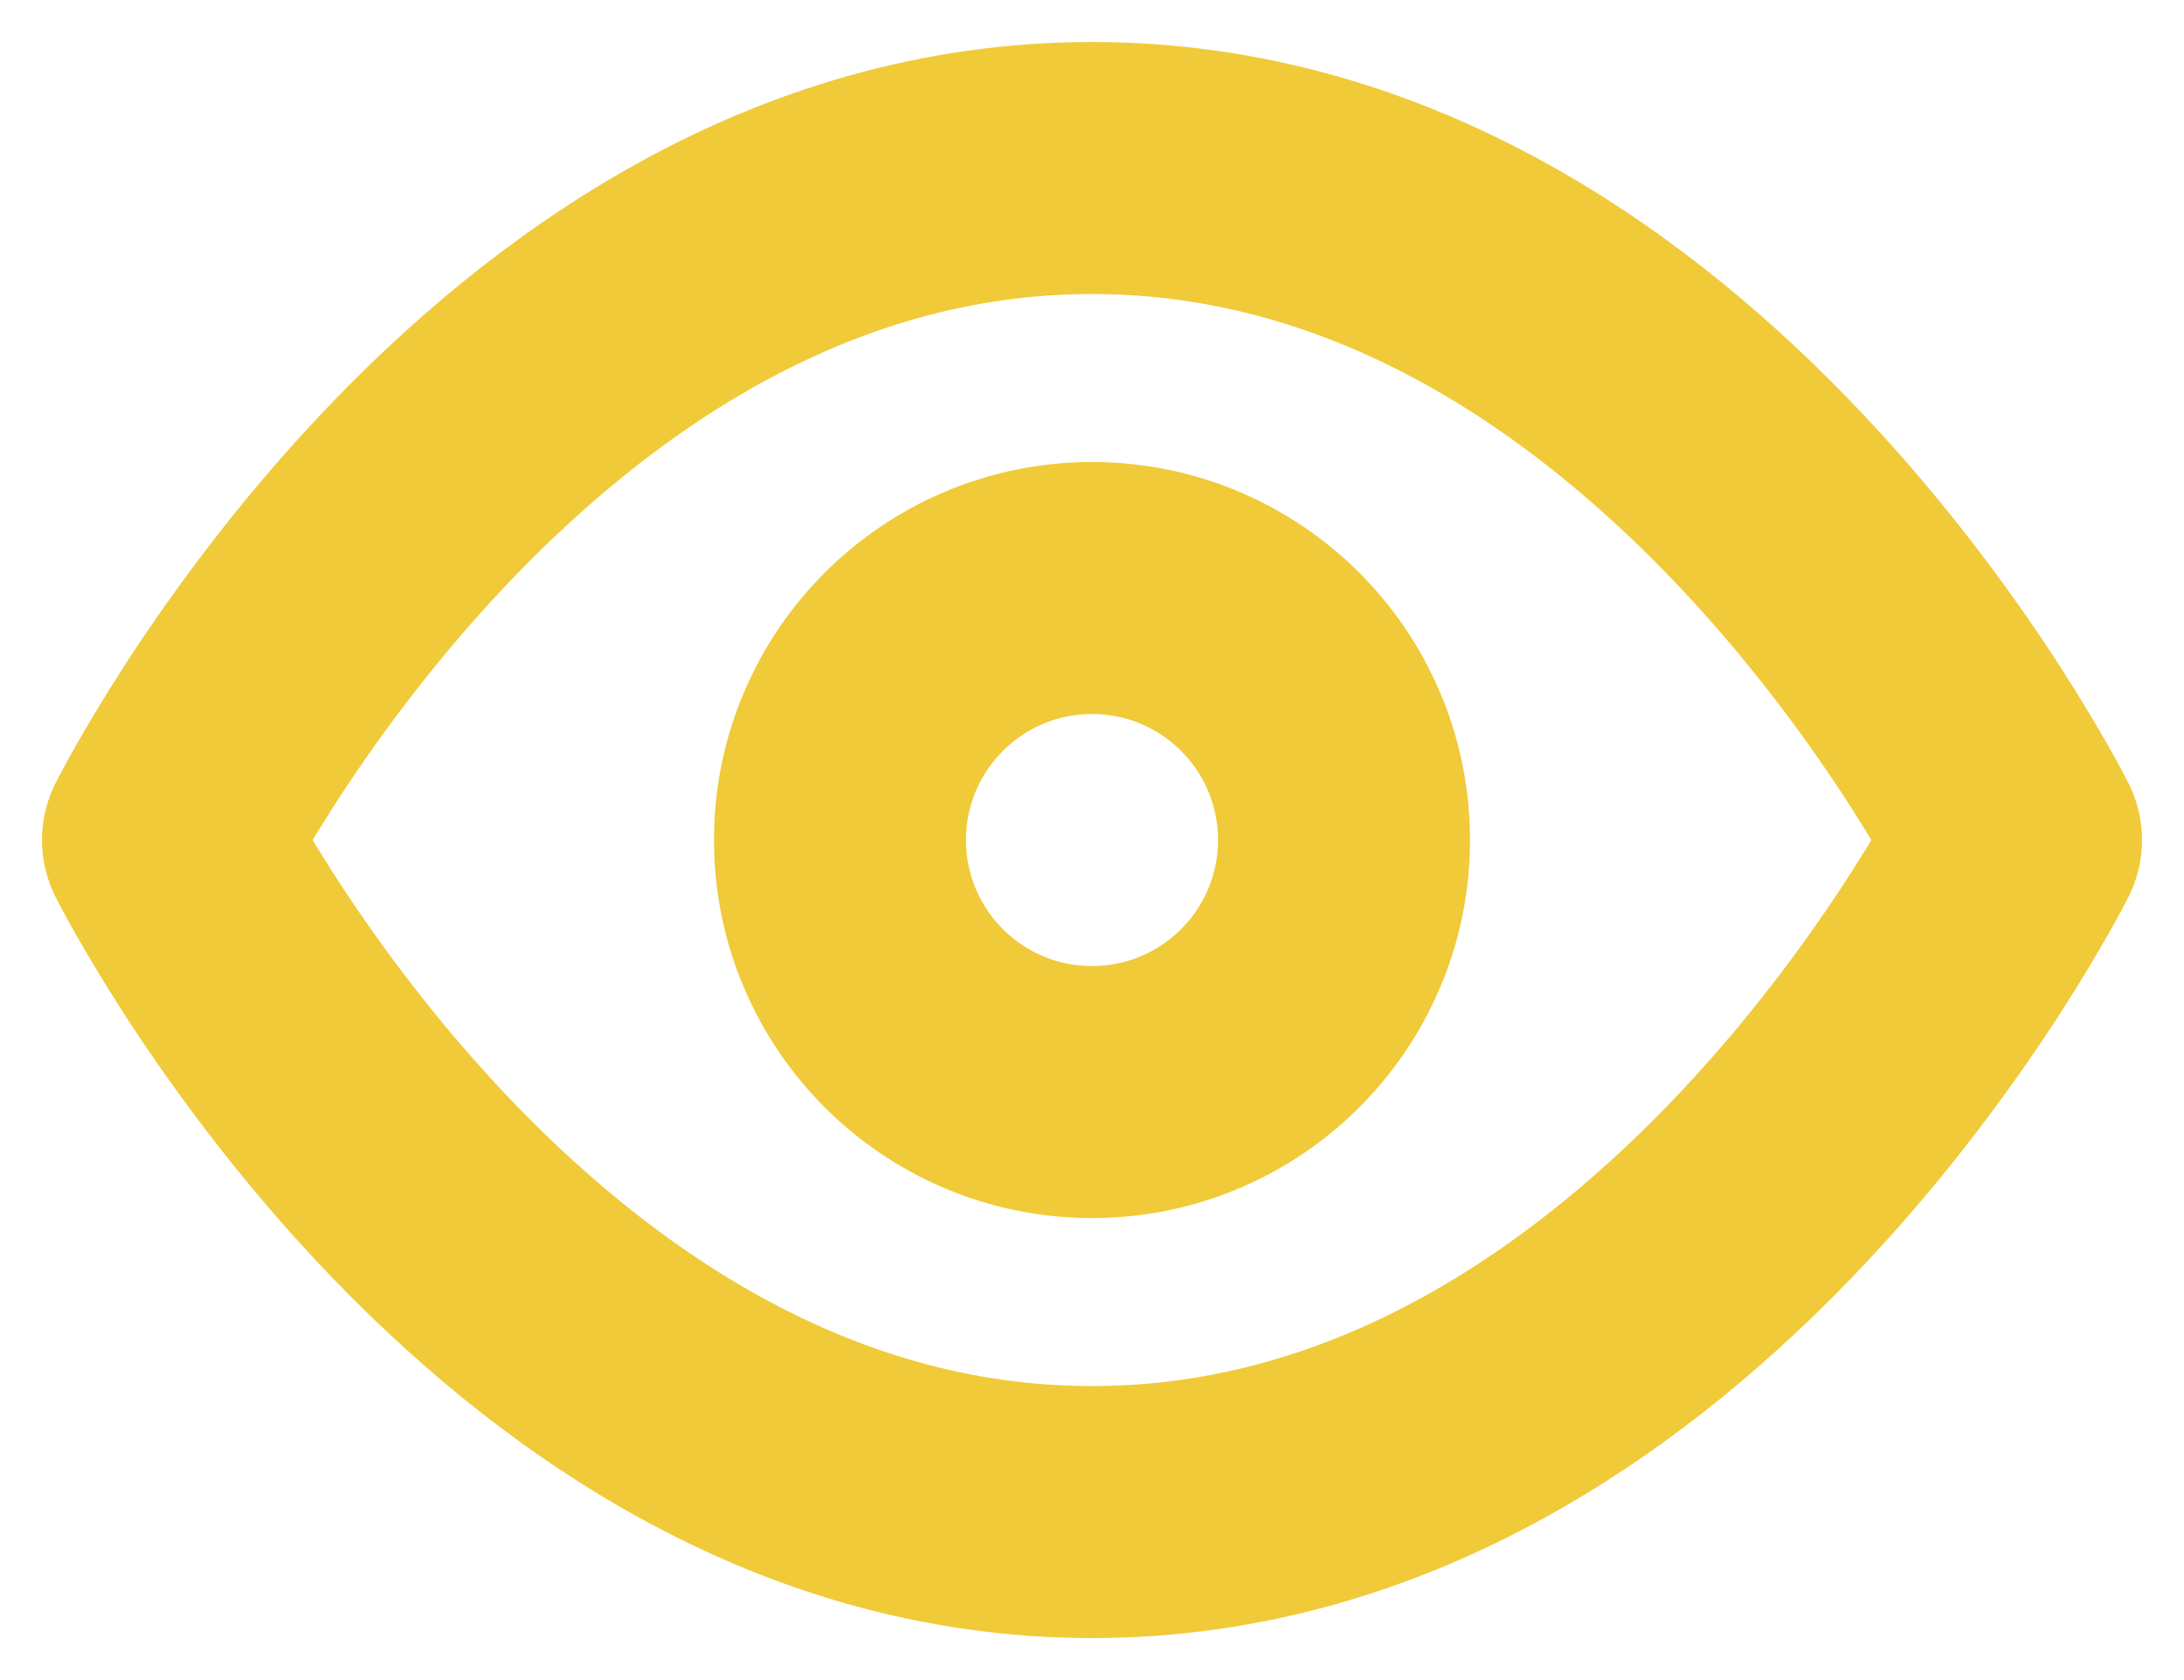<svg width="26" height="20" viewBox="0 0 26 20" fill="none" xmlns="http://www.w3.org/2000/svg">
<path d="M2 10C2 10 6 2 13 2C20 2 24 10 24 10C24 10 20 18 13 18C6 18 2 10 2 10Z" stroke="#F0CA38" stroke-width="3" stroke-linecap="round" stroke-linejoin="round"/>
<path d="M13 13C14.657 13 16 11.657 16 10C16 8.343 14.657 7 13 7C11.343 7 10 8.343 10 10C10 11.657 11.343 13 13 13Z" stroke="#F0CA38" stroke-width="3" stroke-linecap="round" stroke-linejoin="round"/>
</svg>
